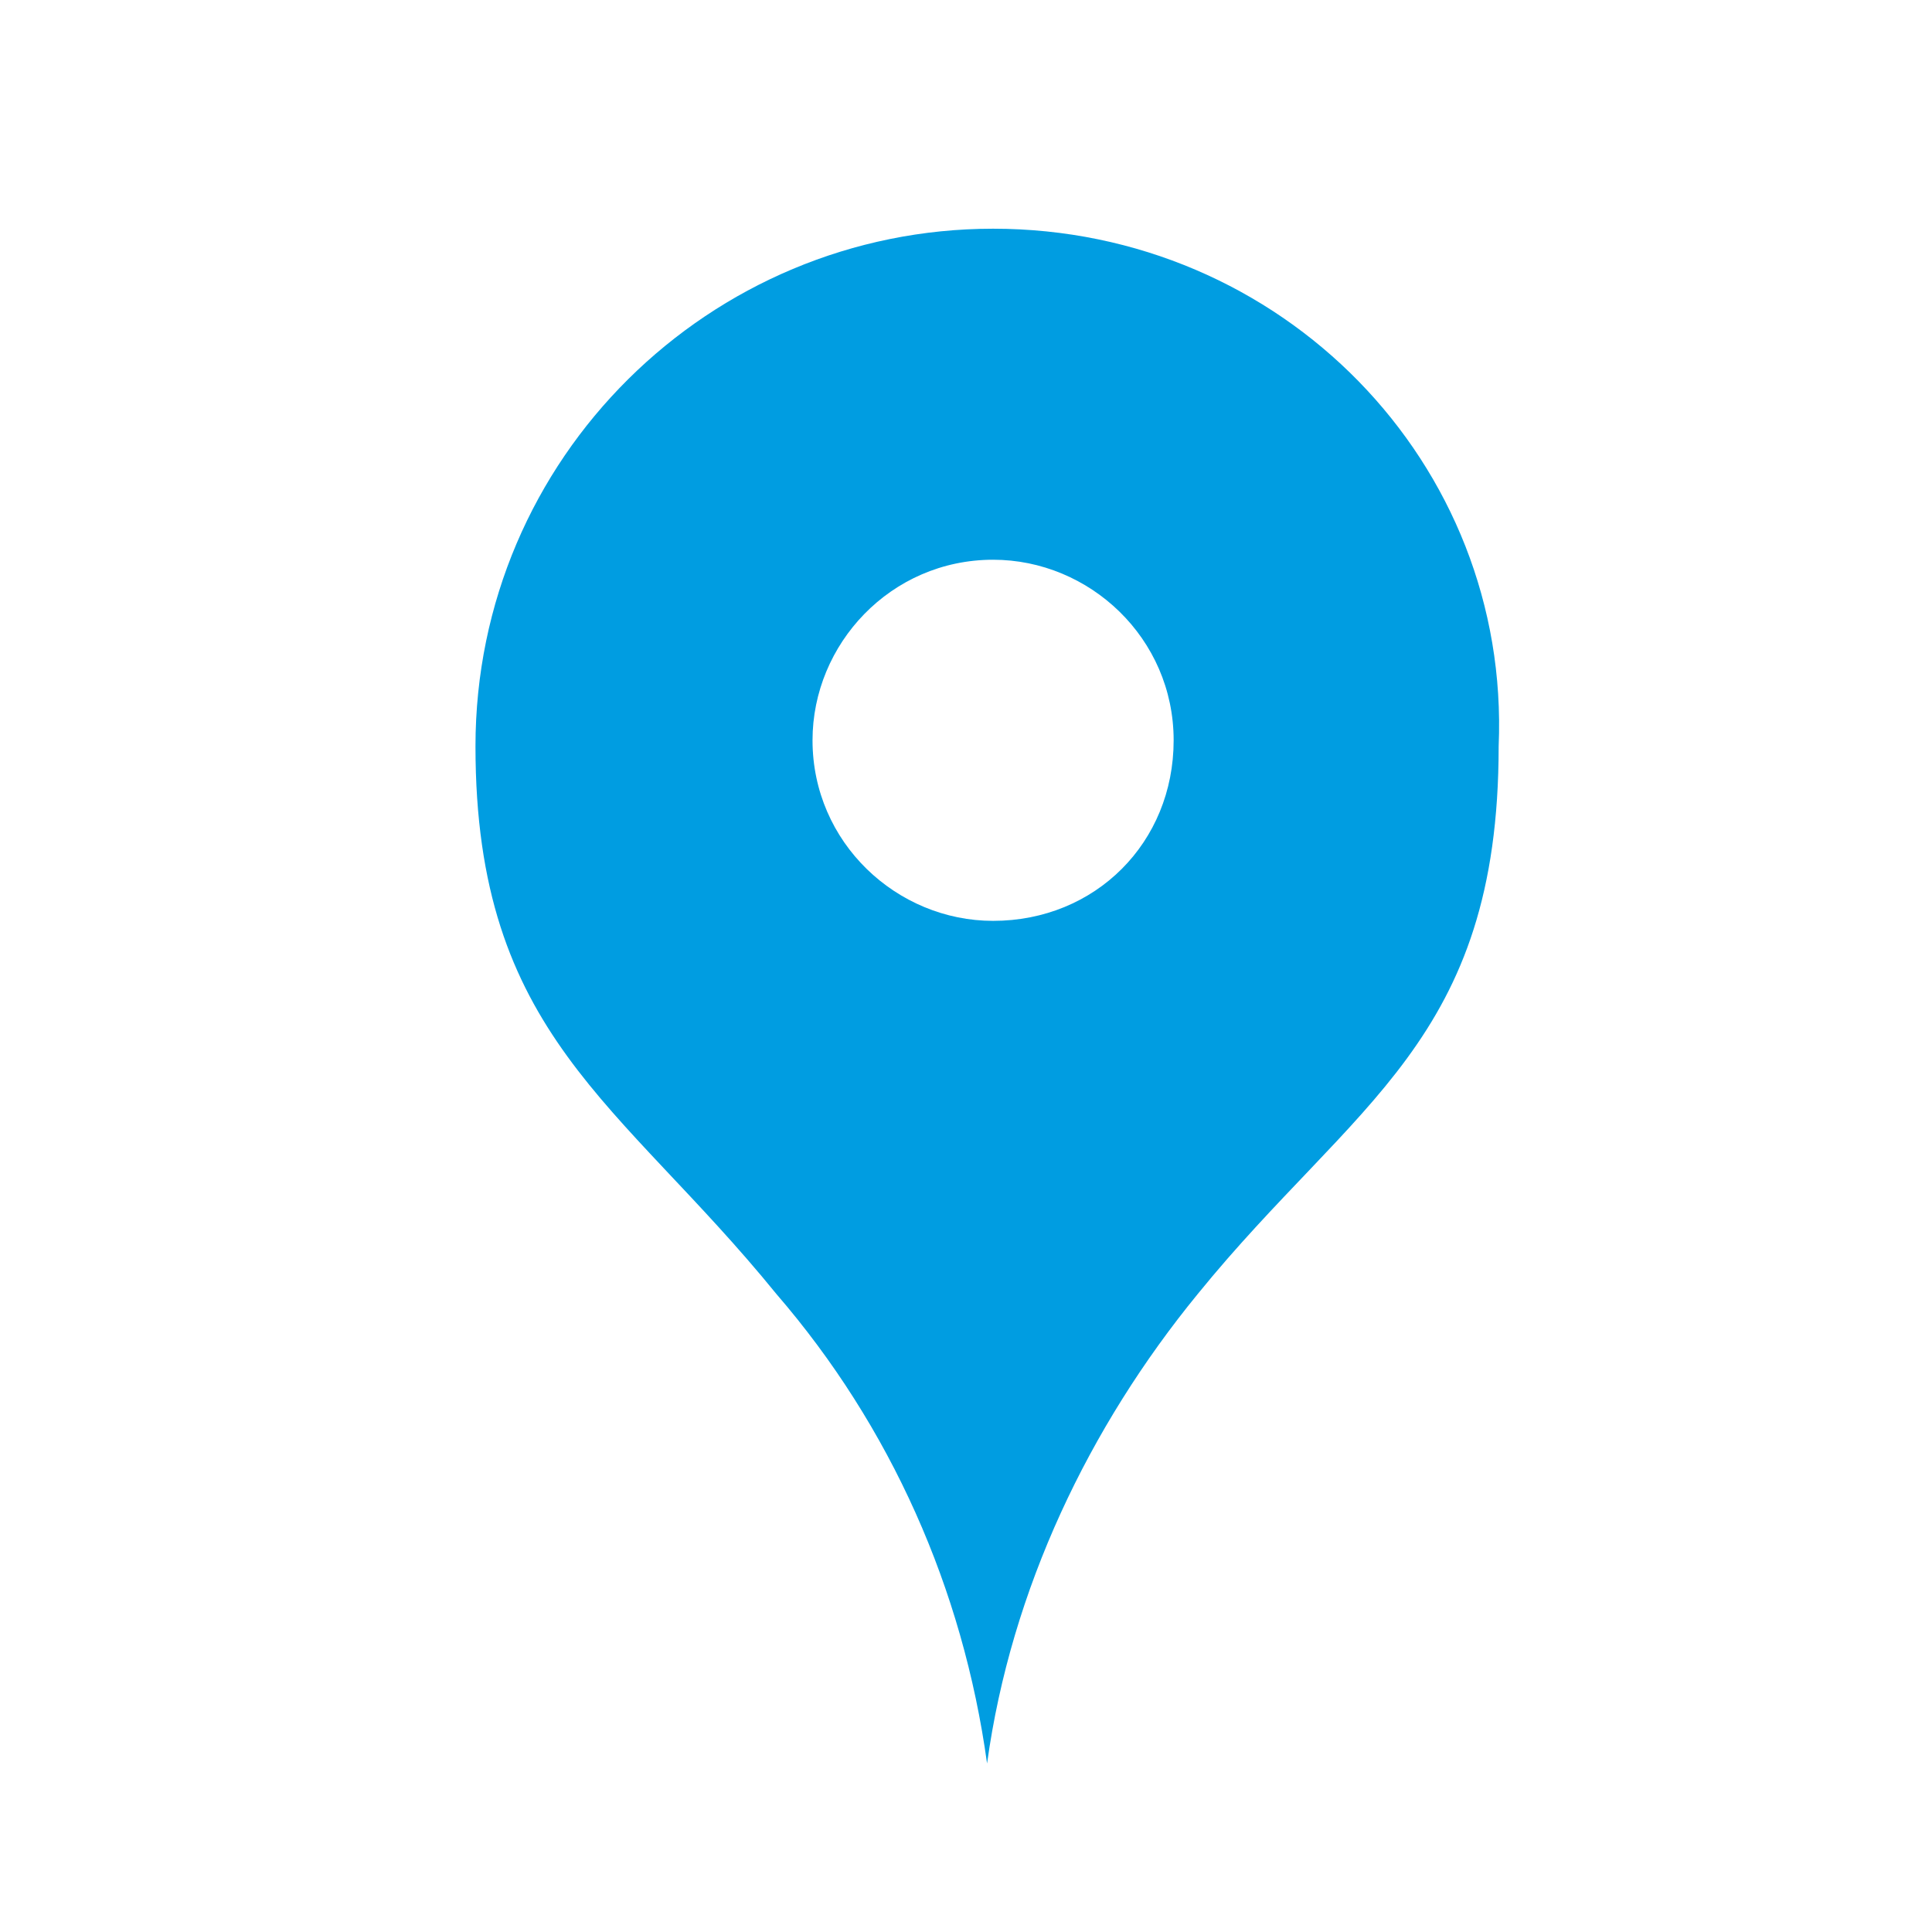 <svg enable-background="new 0 0 32.1 32.1" viewBox="0 0 32.1 32.1" xmlns="http://www.w3.org/2000/svg"><path d="m16.5 3.8c-4.7 0-8.6 3.8-8.6 8.6s2.4 5.9 5 9.1c1.9 2.2 3.1 4.9 3.5 7.8.4-2.9 1.7-5.6 3.5-7.8 2.6-3.2 5-4.2 5-9.1.2-4.7-3.6-8.6-8.4-8.6zm0 11.5c-1.6 0-3-1.3-3-3 0-1.6 1.3-3 3-3 1.6 0 3 1.3 3 3s-1.3 3-3 3z" fill="#009de1"/></svg>